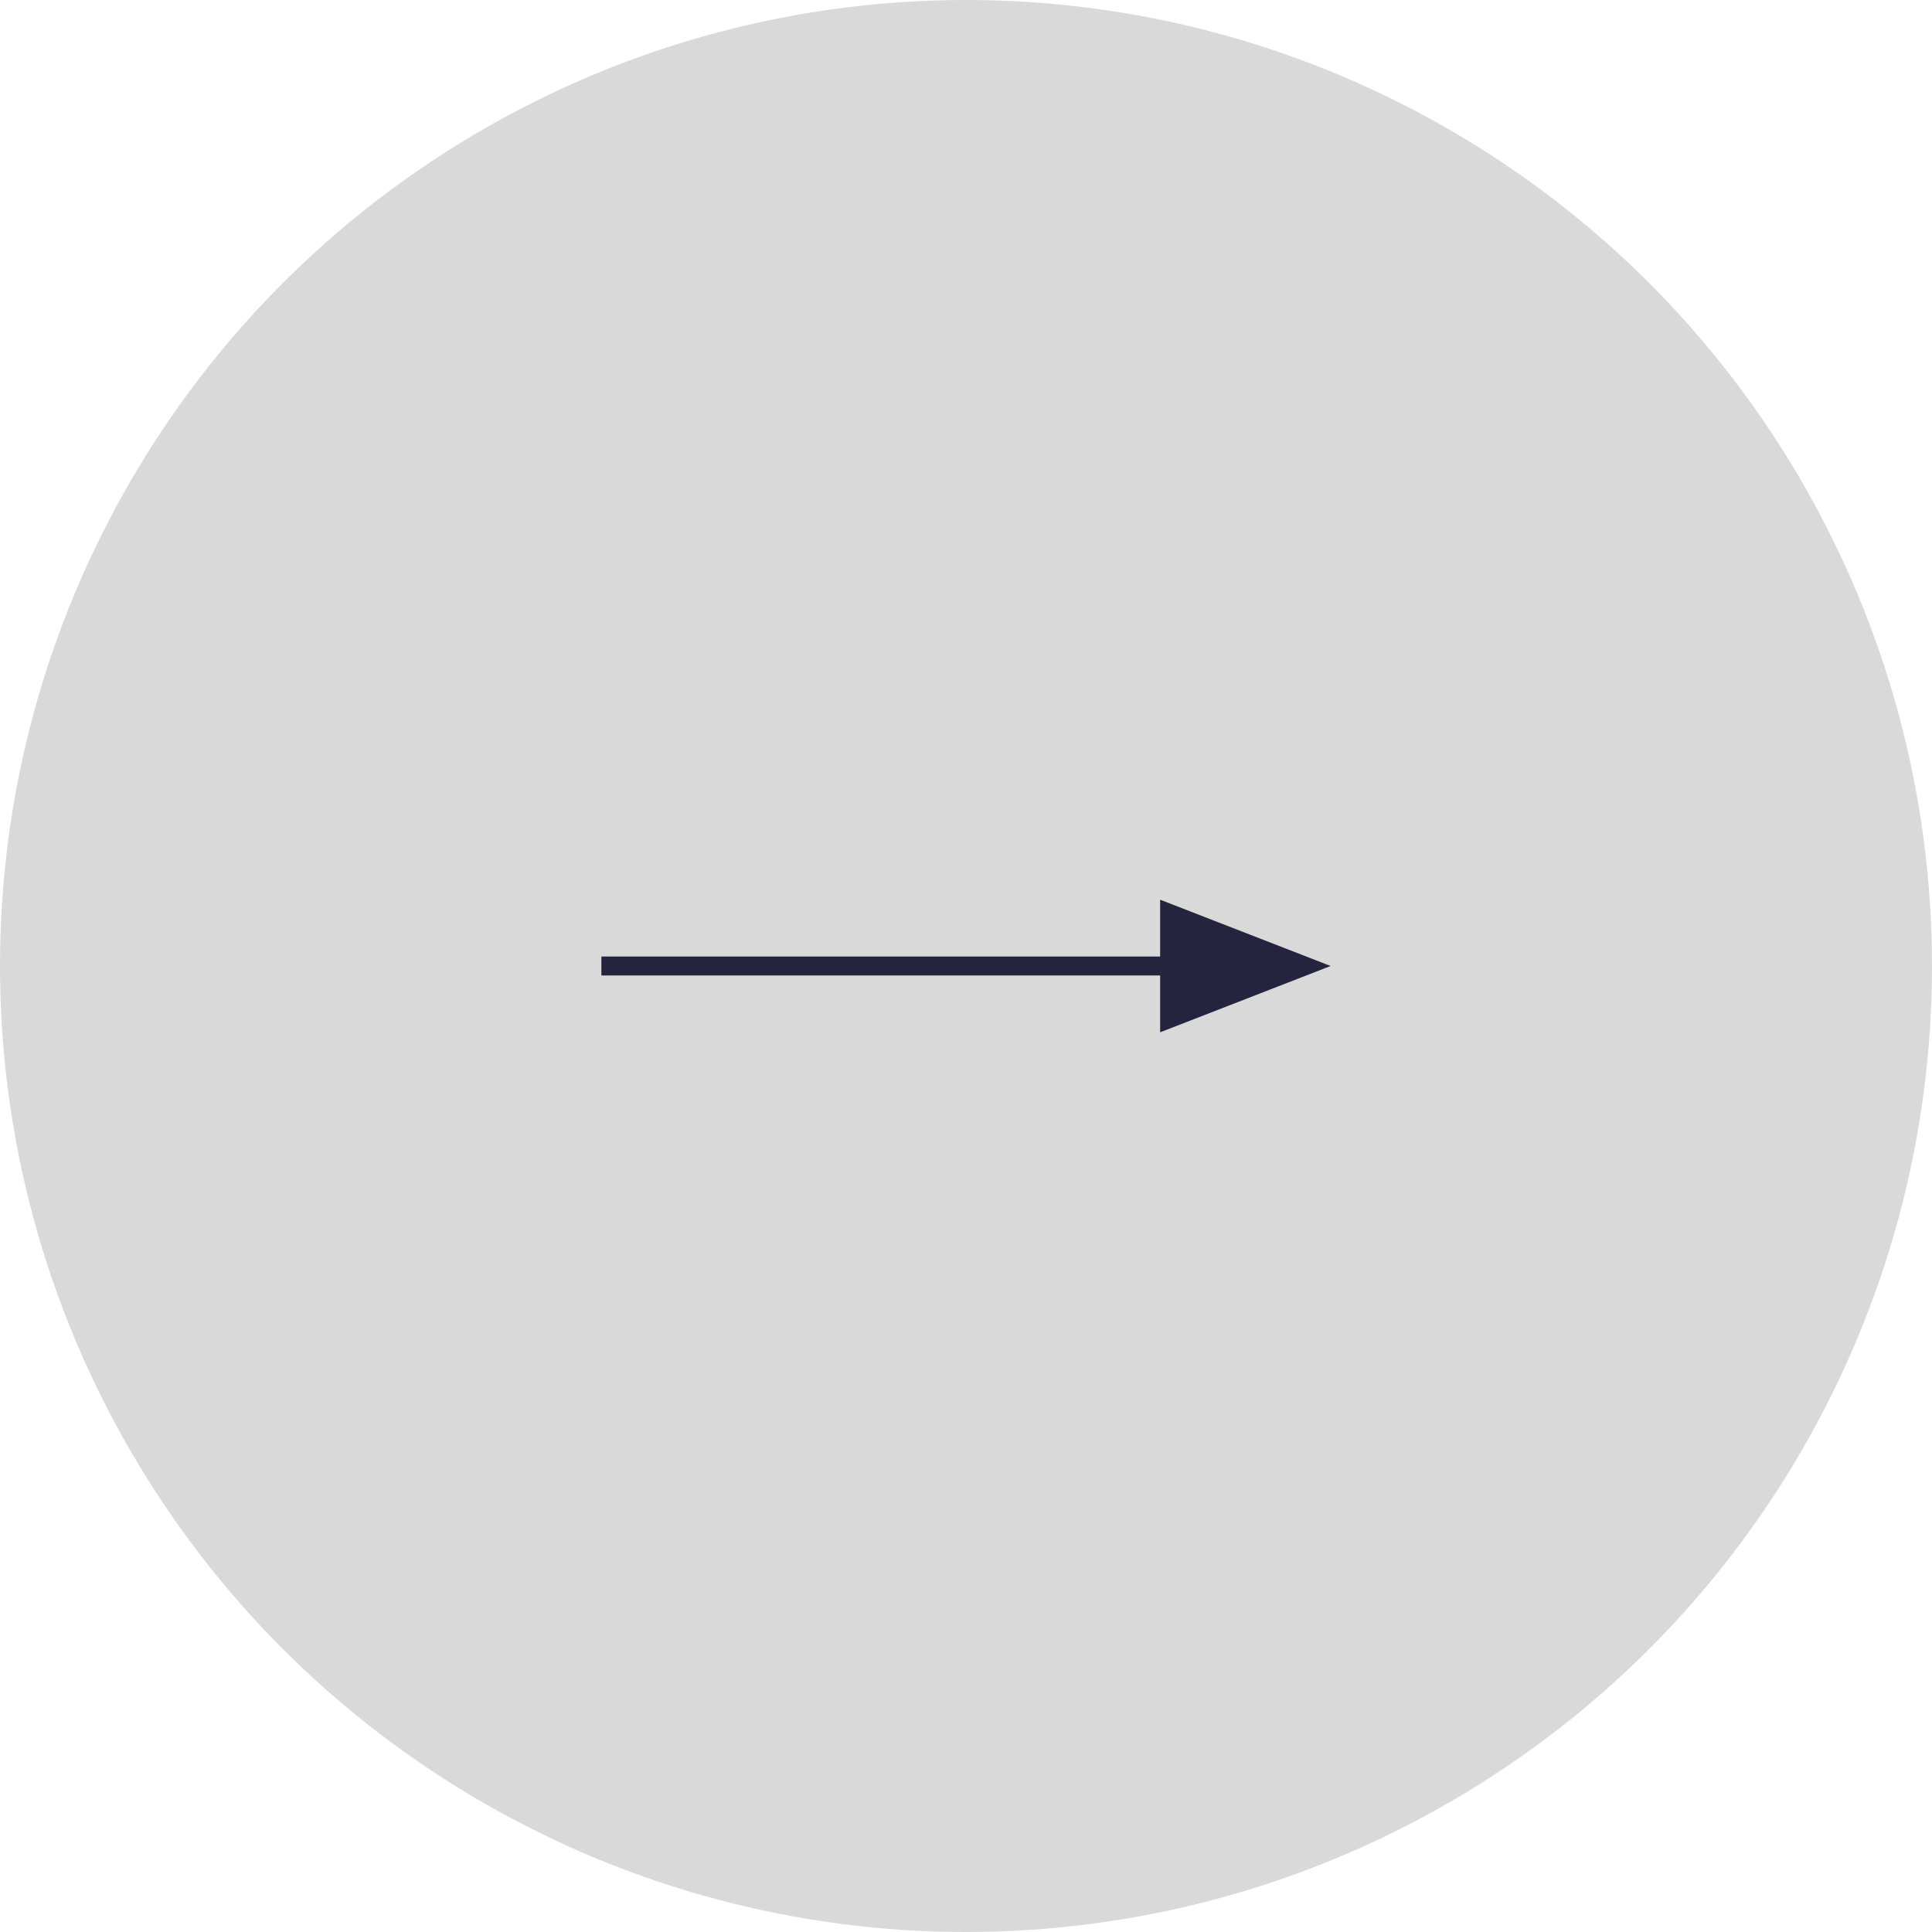 <svg id="コンポーネント_2_37" data-name="コンポーネント 2 – 37" xmlns="http://www.w3.org/2000/svg" width="102" height="102" viewBox="0 0 102 102">
  <circle id="楕円形_28" data-name="楕円形 28" cx="51" cy="51" r="51" fill="#d9d9d9"/>
  <g id="グループ_3180" data-name="グループ 3180" transform="translate(31.75 47.5)">
    <line id="線_1" data-name="線 1" x2="37" transform="translate(0 3.5)" fill="none" stroke="#24243f" stroke-width="1"/>
    <path id="多角形_1" data-name="多角形 1" d="M3.5,0,7,9H0Z" transform="translate(38.5) rotate(90)" fill="#24243f"/>
  </g>
</svg>
